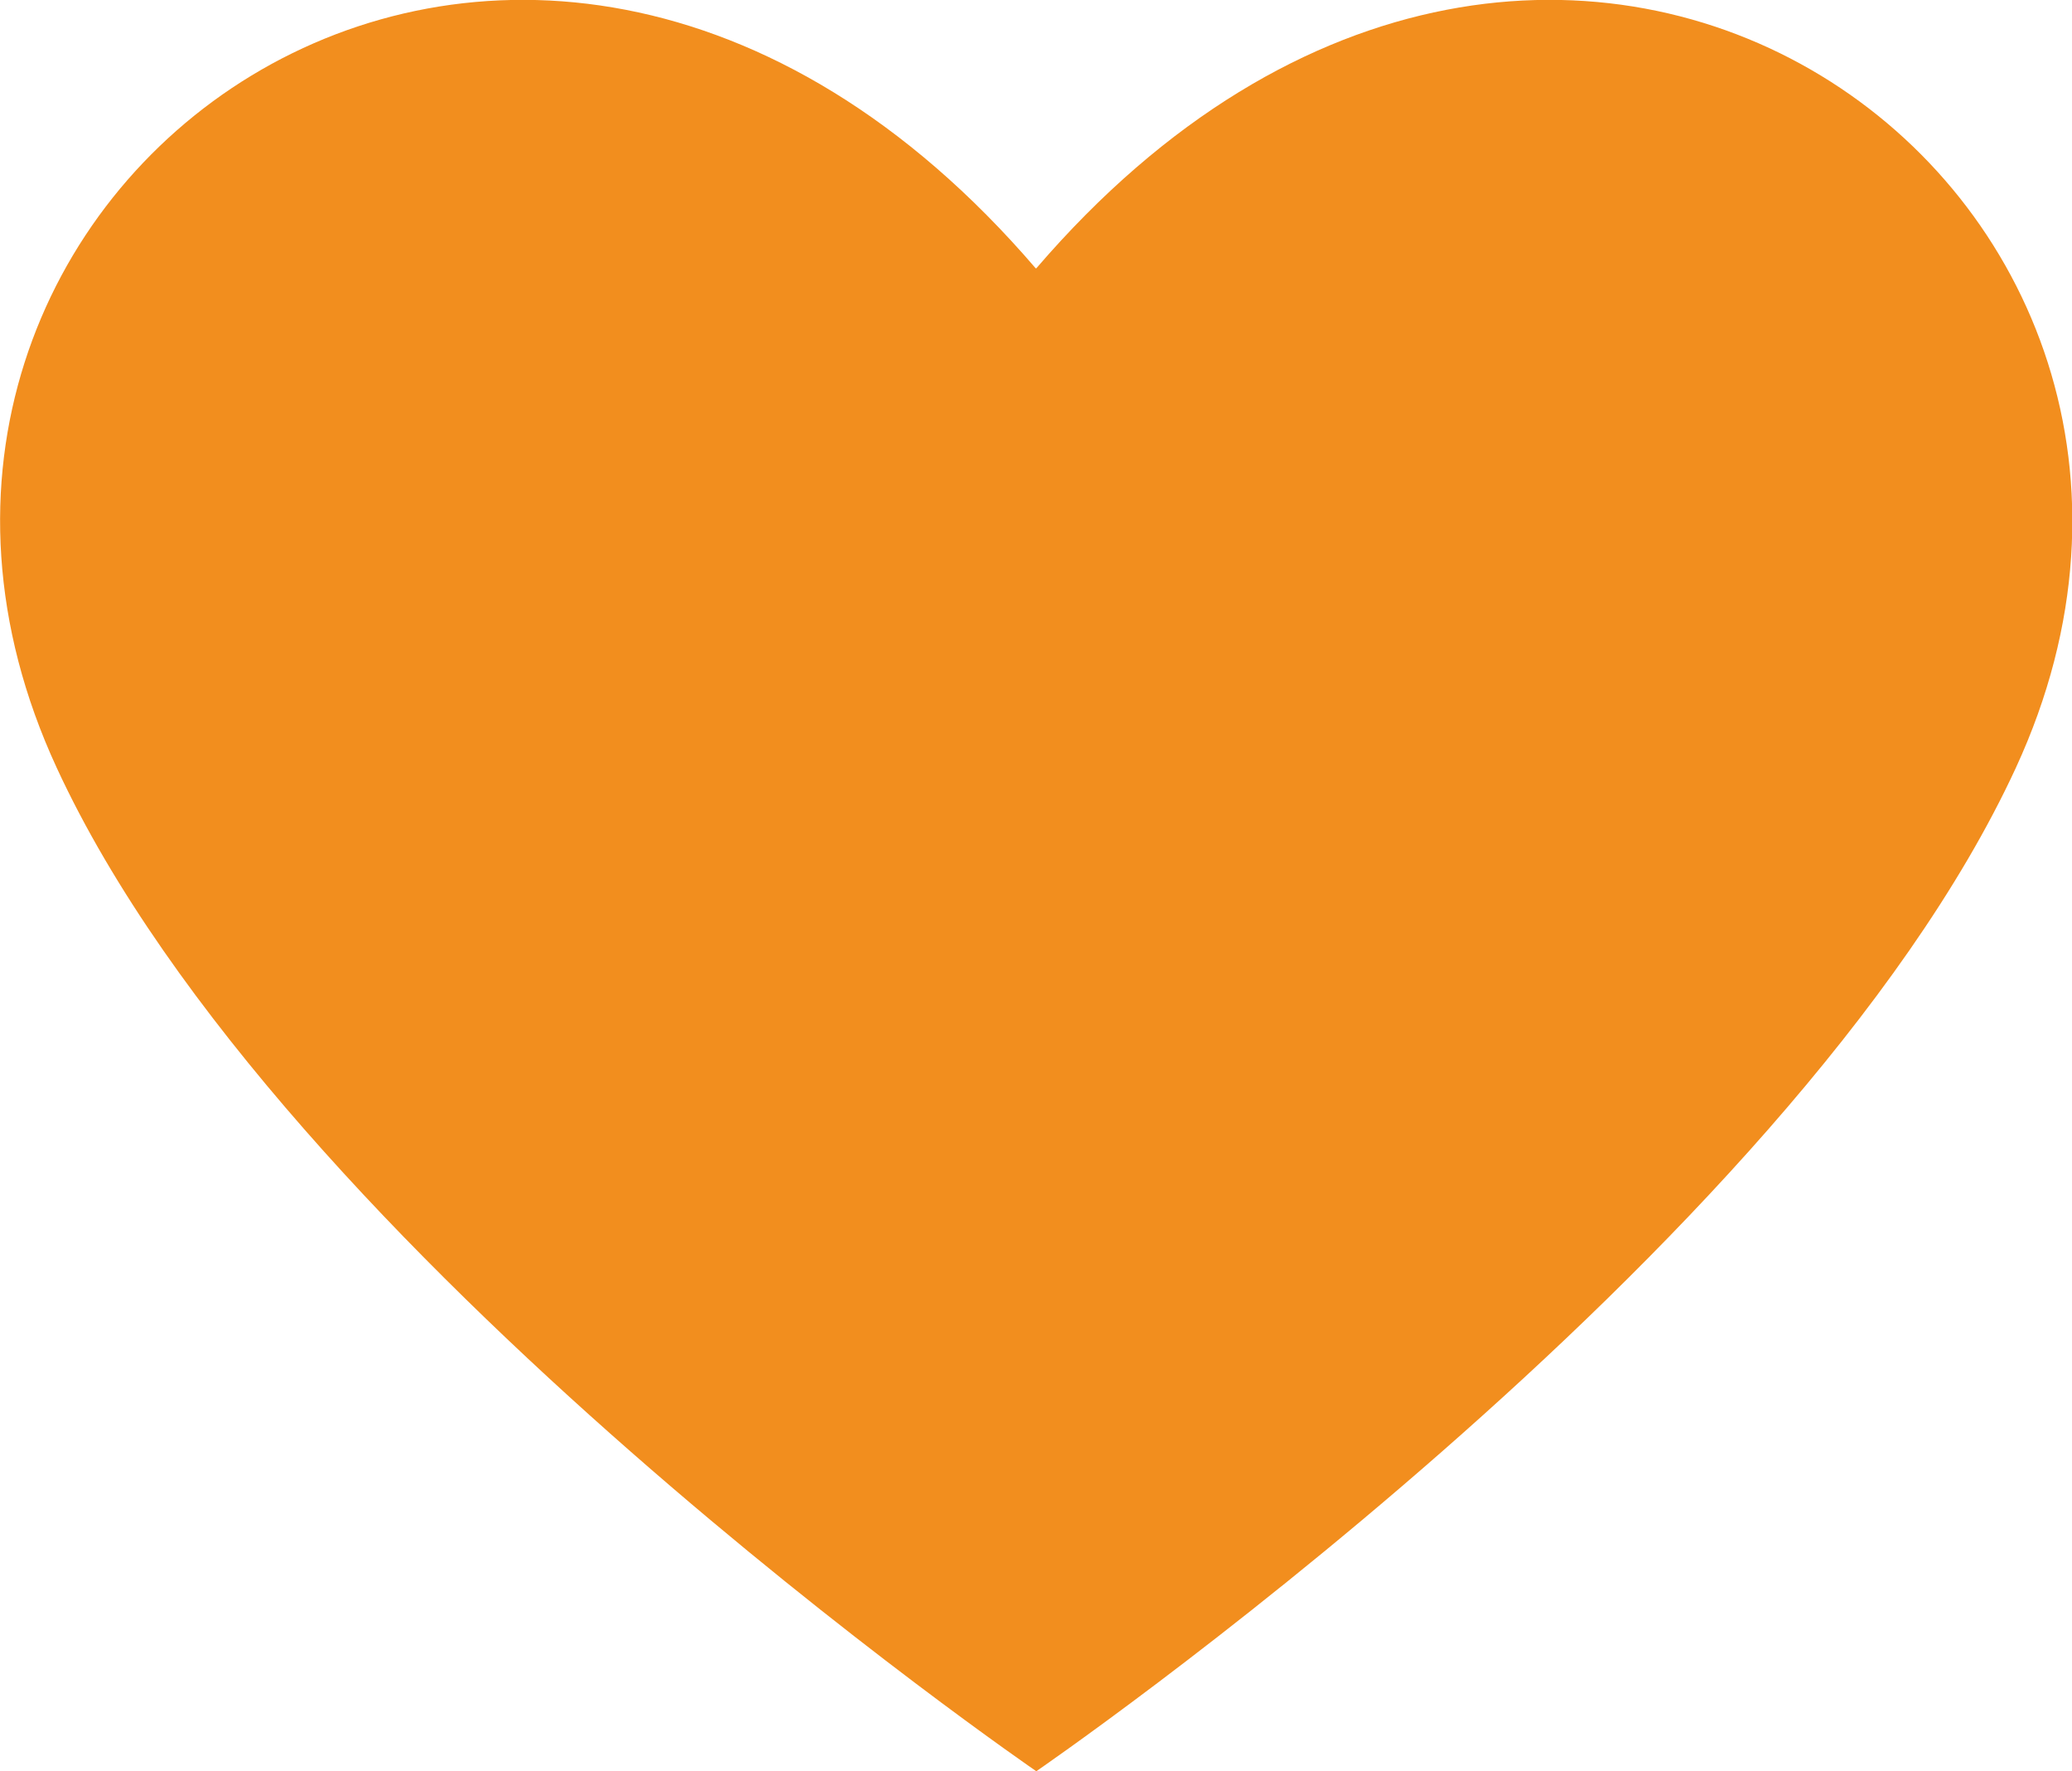 <?xml version="1.0" encoding="UTF-8"?><svg id="c" xmlns="http://www.w3.org/2000/svg" width="34.67" height="29.64" viewBox="0 0 34.67 29.64"><path d="M17.33,4.49C8.62-5.66-3.49,3.25.95,12.85c3.75,8.12,16.39,16.79,16.39,16.79,0,0,12.64-8.67,16.39-16.79,4.43-9.6-7.67-18.51-16.39-8.36Z" style="fill:#f28e1e; stroke-width:0px;"/></svg>